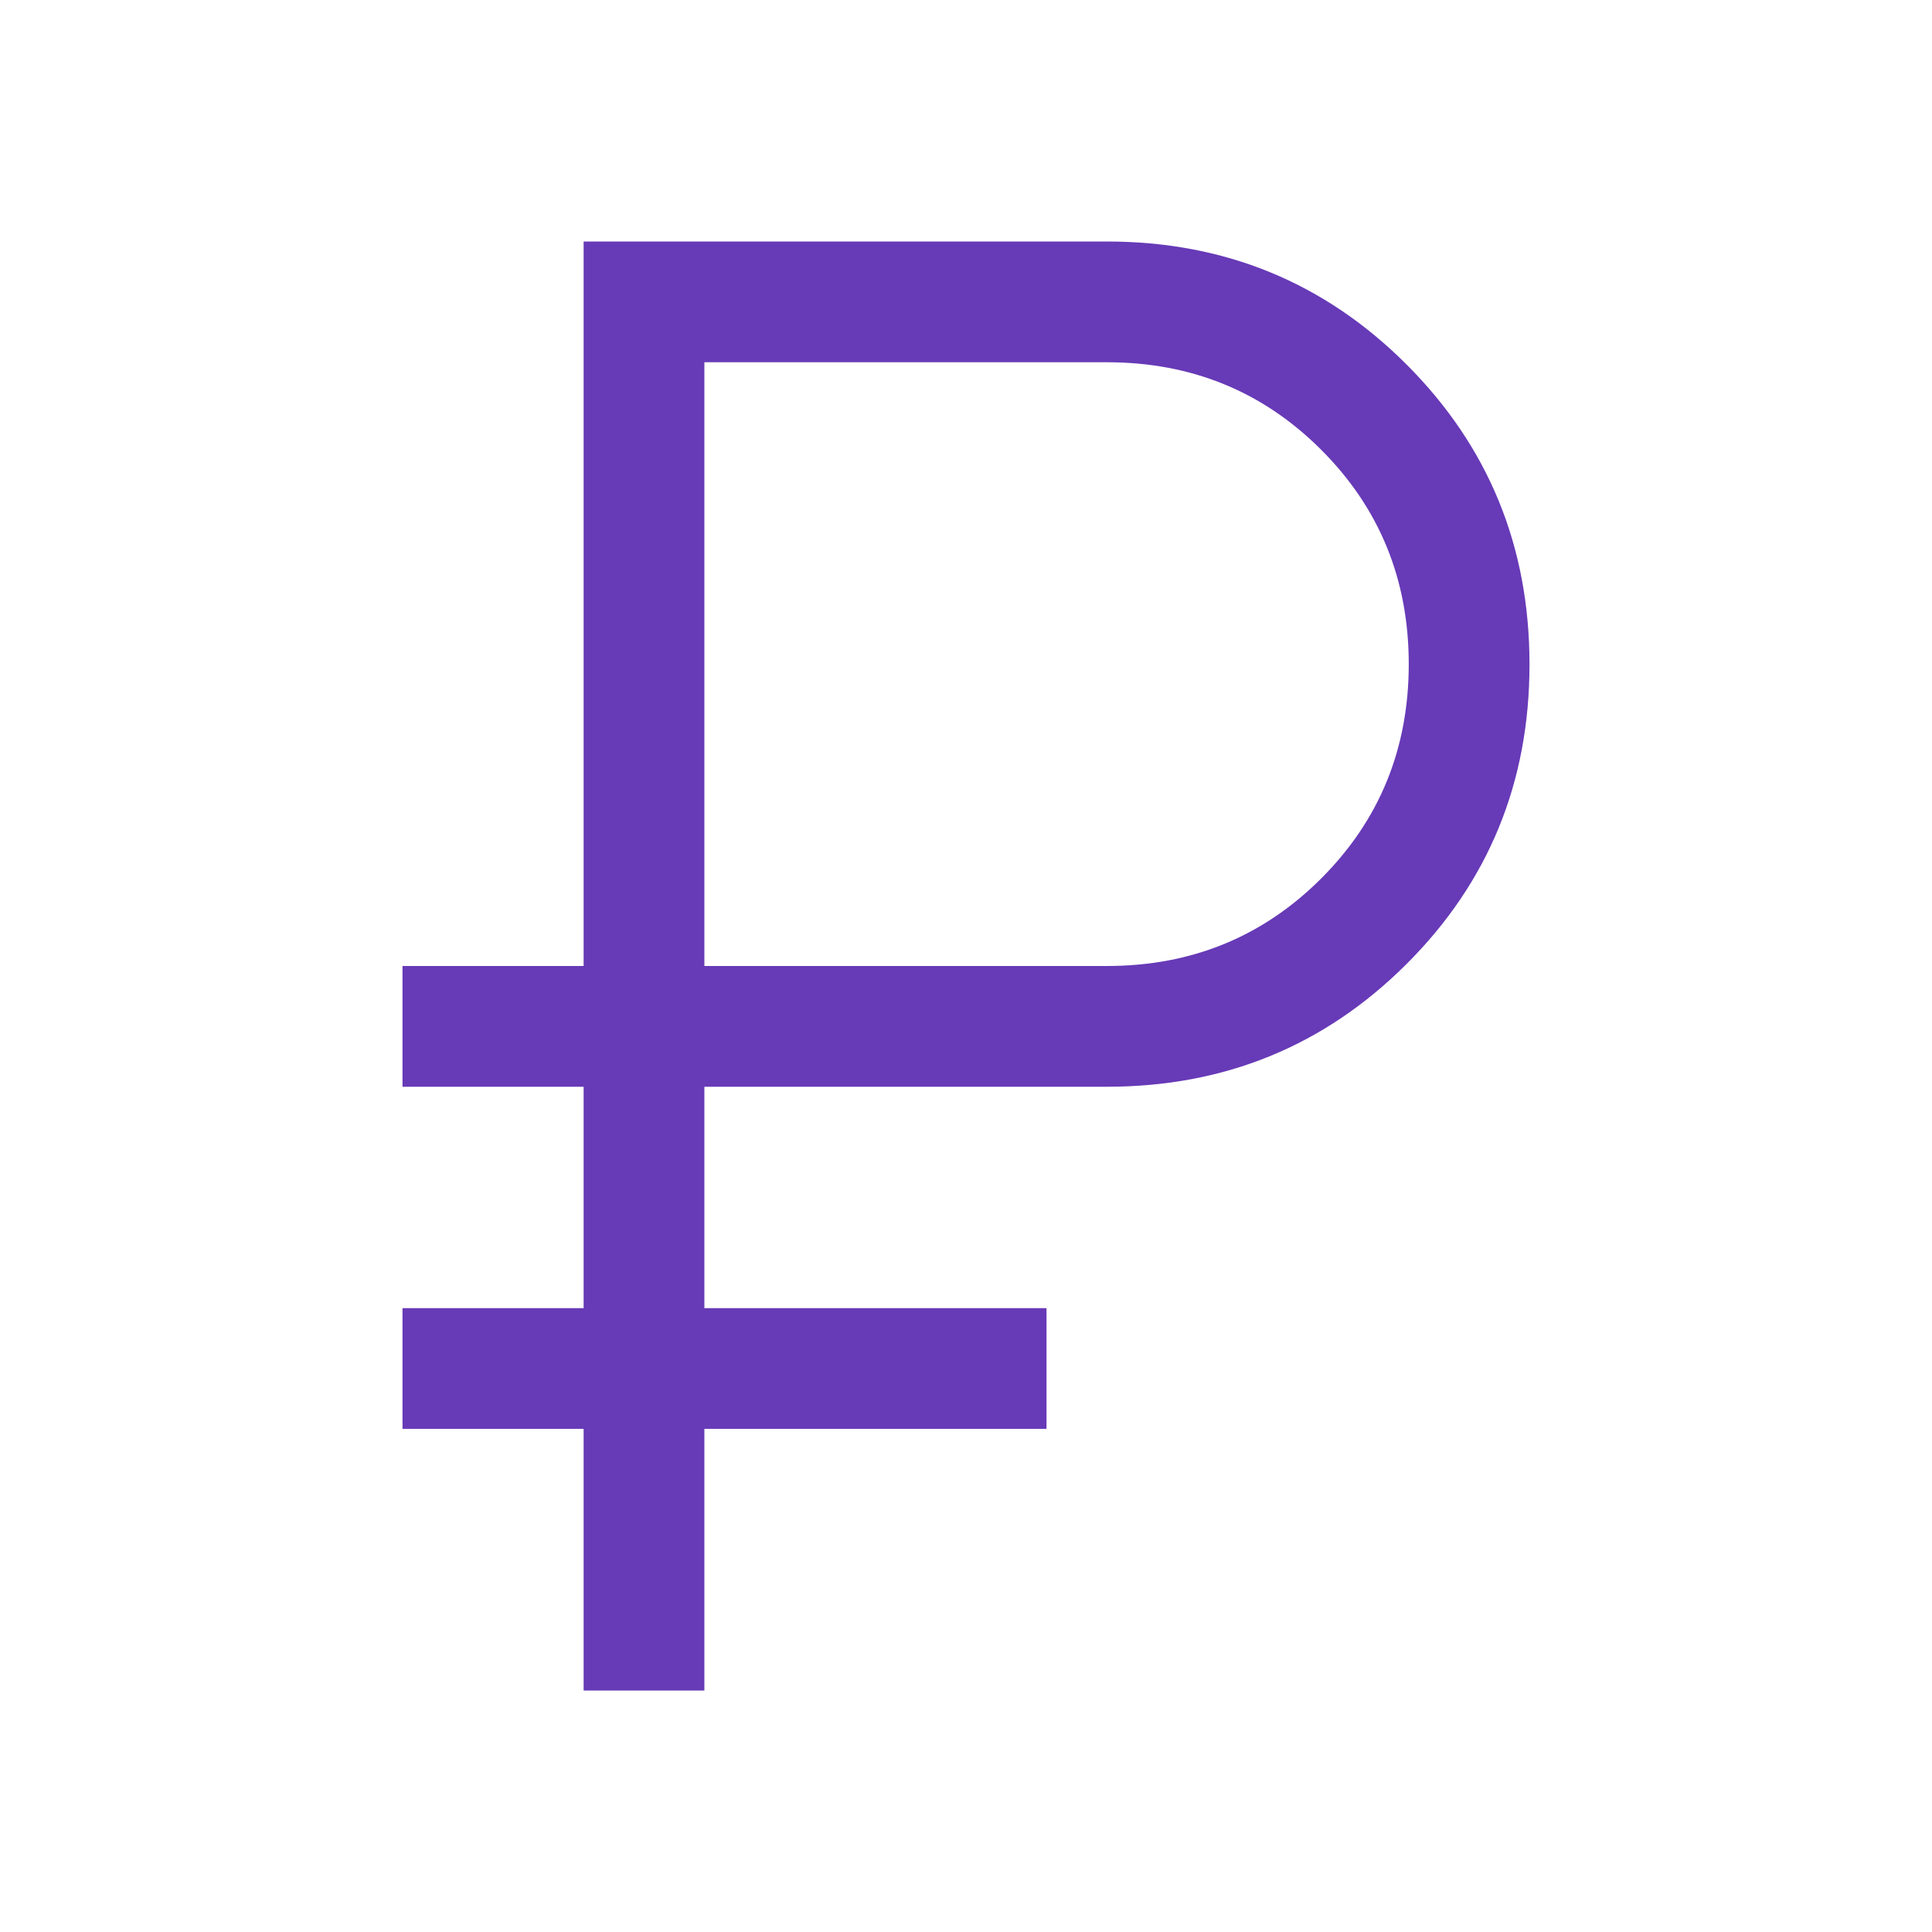 <?xml version="1.0" encoding="UTF-8"?> <svg xmlns="http://www.w3.org/2000/svg" width="48" height="48" viewBox="0 0 48 48" fill="none"> <path d="M14.5 42V35.5H10V32.5H14.5V27H10V24H14.5V6H27.5C30.427 6 32.909 7.019 34.946 9.056C36.982 11.094 38 13.577 38 16.506C38 19.436 36.982 21.917 34.946 23.95C32.909 25.983 30.427 27 27.5 27H17.5V32.5H26V35.5H17.5V42H14.5ZM17.5 24H27.5C29.6 24 31.375 23.275 32.825 21.825C34.275 20.375 35 18.6 35 16.5C35 14.4 34.275 12.625 32.825 11.175C31.375 9.725 29.6 9 27.5 9H17.5V24Z" fill="#673AB7"></path> </svg> 